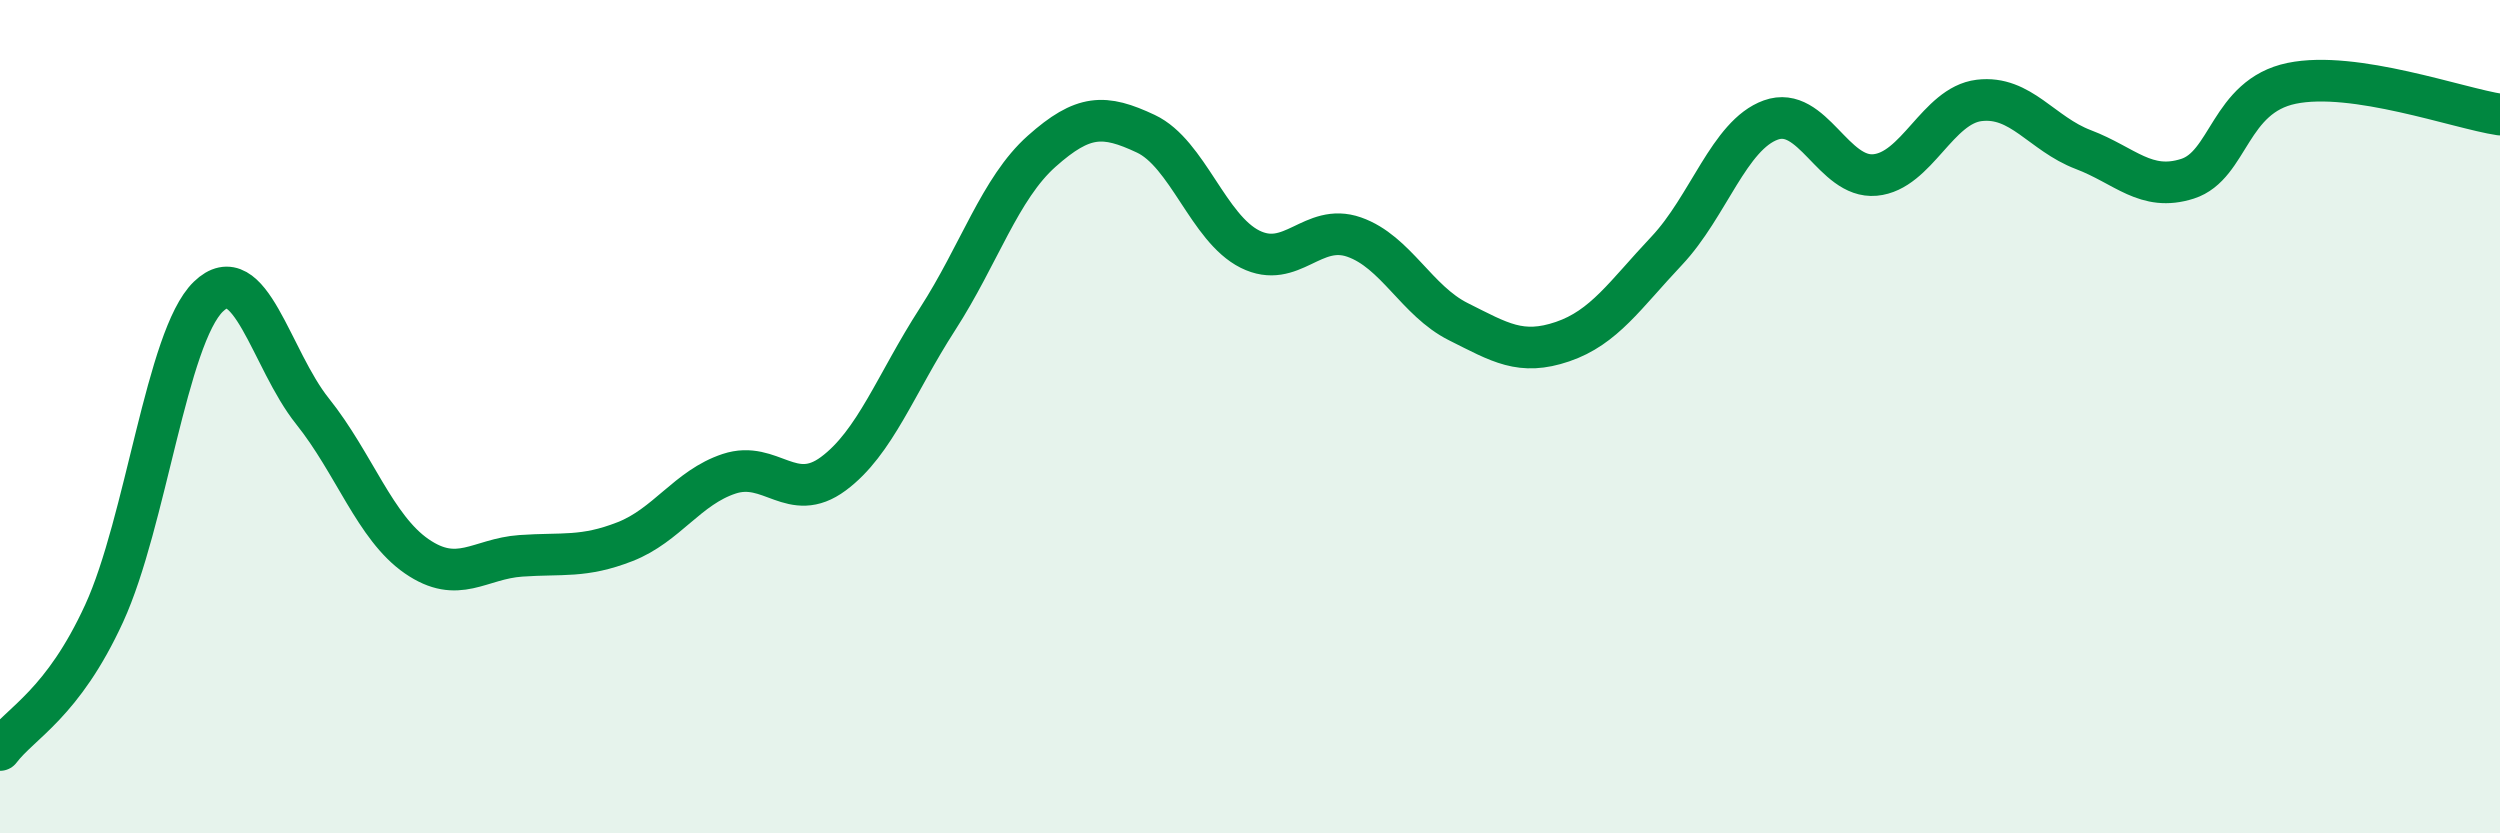 
    <svg width="60" height="20" viewBox="0 0 60 20" xmlns="http://www.w3.org/2000/svg">
      <path
        d="M 0,18 C 0.5,17.34 1.5,16.9 2.5,14.72 C 3.5,12.54 4,8.09 5,7.12 C 6,6.15 6.5,8.62 7.5,9.87 C 8.5,11.12 9,12.66 10,13.35 C 11,14.04 11.5,13.41 12.5,13.34 C 13.5,13.27 14,13.39 15,13 C 16,12.61 16.5,11.7 17.5,11.37 C 18.5,11.04 19,12.11 20,11.37 C 21,10.63 21.5,9.21 22.5,7.66 C 23.5,6.11 24,4.52 25,3.63 C 26,2.74 26.5,2.74 27.5,3.21 C 28.5,3.68 29,5.48 30,5.98 C 31,6.48 31.5,5.34 32.5,5.69 C 33.5,6.04 34,7.22 35,7.72 C 36,8.22 36.5,8.54 37.5,8.2 C 38.5,7.86 39,7.08 40,6.02 C 41,4.96 41.5,3.24 42.5,2.88 C 43.5,2.52 44,4.29 45,4.2 C 46,4.11 46.5,2.53 47.5,2.41 C 48.5,2.29 49,3.21 50,3.59 C 51,3.97 51.5,4.61 52.5,4.29 C 53.5,3.97 53.5,2.31 55,2 C 56.5,1.69 59,2.6 60,2.75L60 20L0 20Z"
        fill="#008740"
        opacity="0.1"
        stroke-linecap="round"
        stroke-linejoin="round"
      />
      <path
        d="M 0,18 C 0.5,17.34 1.5,16.9 2.5,14.72 C 3.5,12.54 4,8.09 5,7.12 C 6,6.15 6.5,8.62 7.5,9.87 C 8.5,11.12 9,12.66 10,13.35 C 11,14.04 11.5,13.41 12.5,13.34 C 13.5,13.27 14,13.39 15,13 C 16,12.61 16.5,11.7 17.5,11.37 C 18.5,11.04 19,12.11 20,11.37 C 21,10.63 21.5,9.21 22.5,7.66 C 23.5,6.11 24,4.52 25,3.63 C 26,2.74 26.5,2.74 27.5,3.21 C 28.5,3.68 29,5.48 30,5.98 C 31,6.48 31.5,5.34 32.5,5.69 C 33.5,6.04 34,7.22 35,7.72 C 36,8.22 36.5,8.54 37.5,8.2 C 38.5,7.86 39,7.08 40,6.02 C 41,4.96 41.5,3.24 42.5,2.88 C 43.5,2.52 44,4.29 45,4.2 C 46,4.11 46.5,2.53 47.5,2.41 C 48.5,2.29 49,3.21 50,3.59 C 51,3.97 51.5,4.61 52.5,4.29 C 53.5,3.97 53.5,2.31 55,2 C 56.5,1.69 59,2.6 60,2.75"
        stroke="#008740"
        stroke-width="1"
        fill="none"
        stroke-linecap="round"
        stroke-linejoin="round"
      />
    </svg>
  